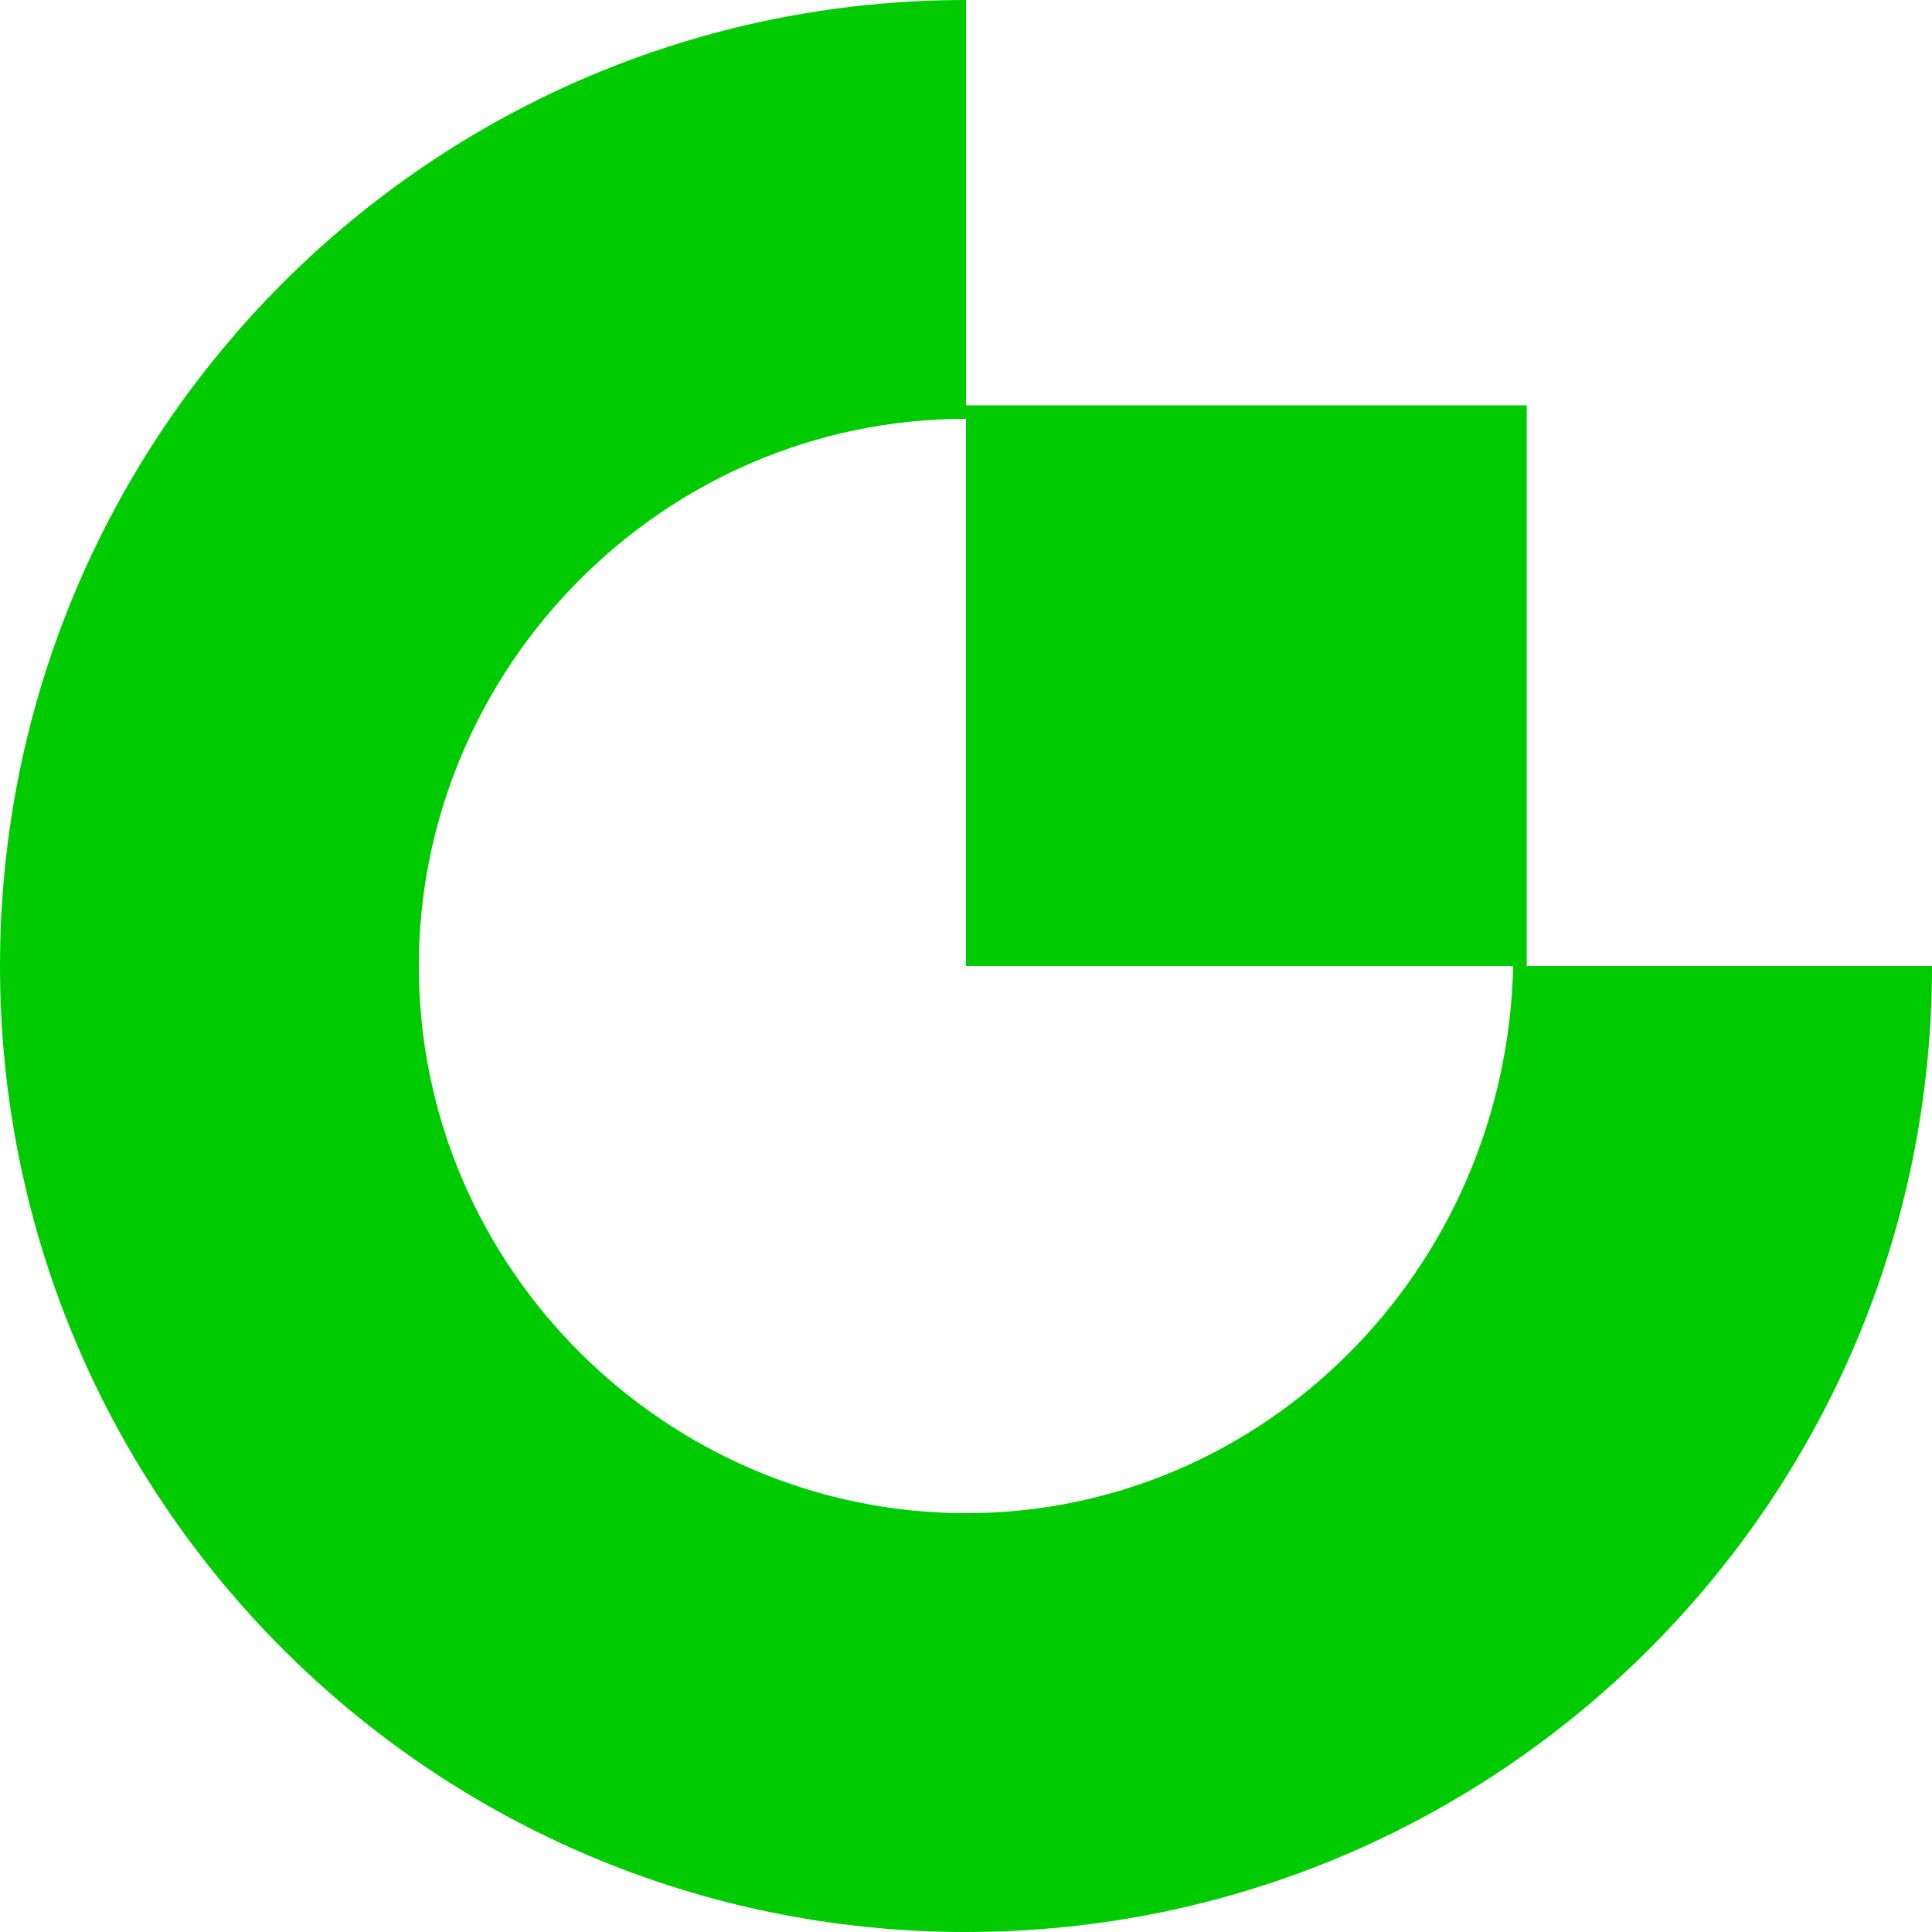 <svg width="47" height="47" viewBox="0 0 47 47" fill="none" xmlns="http://www.w3.org/2000/svg">
<path d="M37.14 23.5V9.86H23.5V0C10.518 0 0 10.518 0 23.5C0 36.483 10.518 47 23.5 47C36.483 47 47 36.483 47 23.5H37.14ZM23.5 36.811C16.269 36.811 10.189 30.895 10.189 23.5C10.189 16.269 16.105 10.189 23.5 10.189V23.5H36.811C36.647 30.895 30.731 36.811 23.5 36.811Z" fill="#00CB00"/>
</svg>
